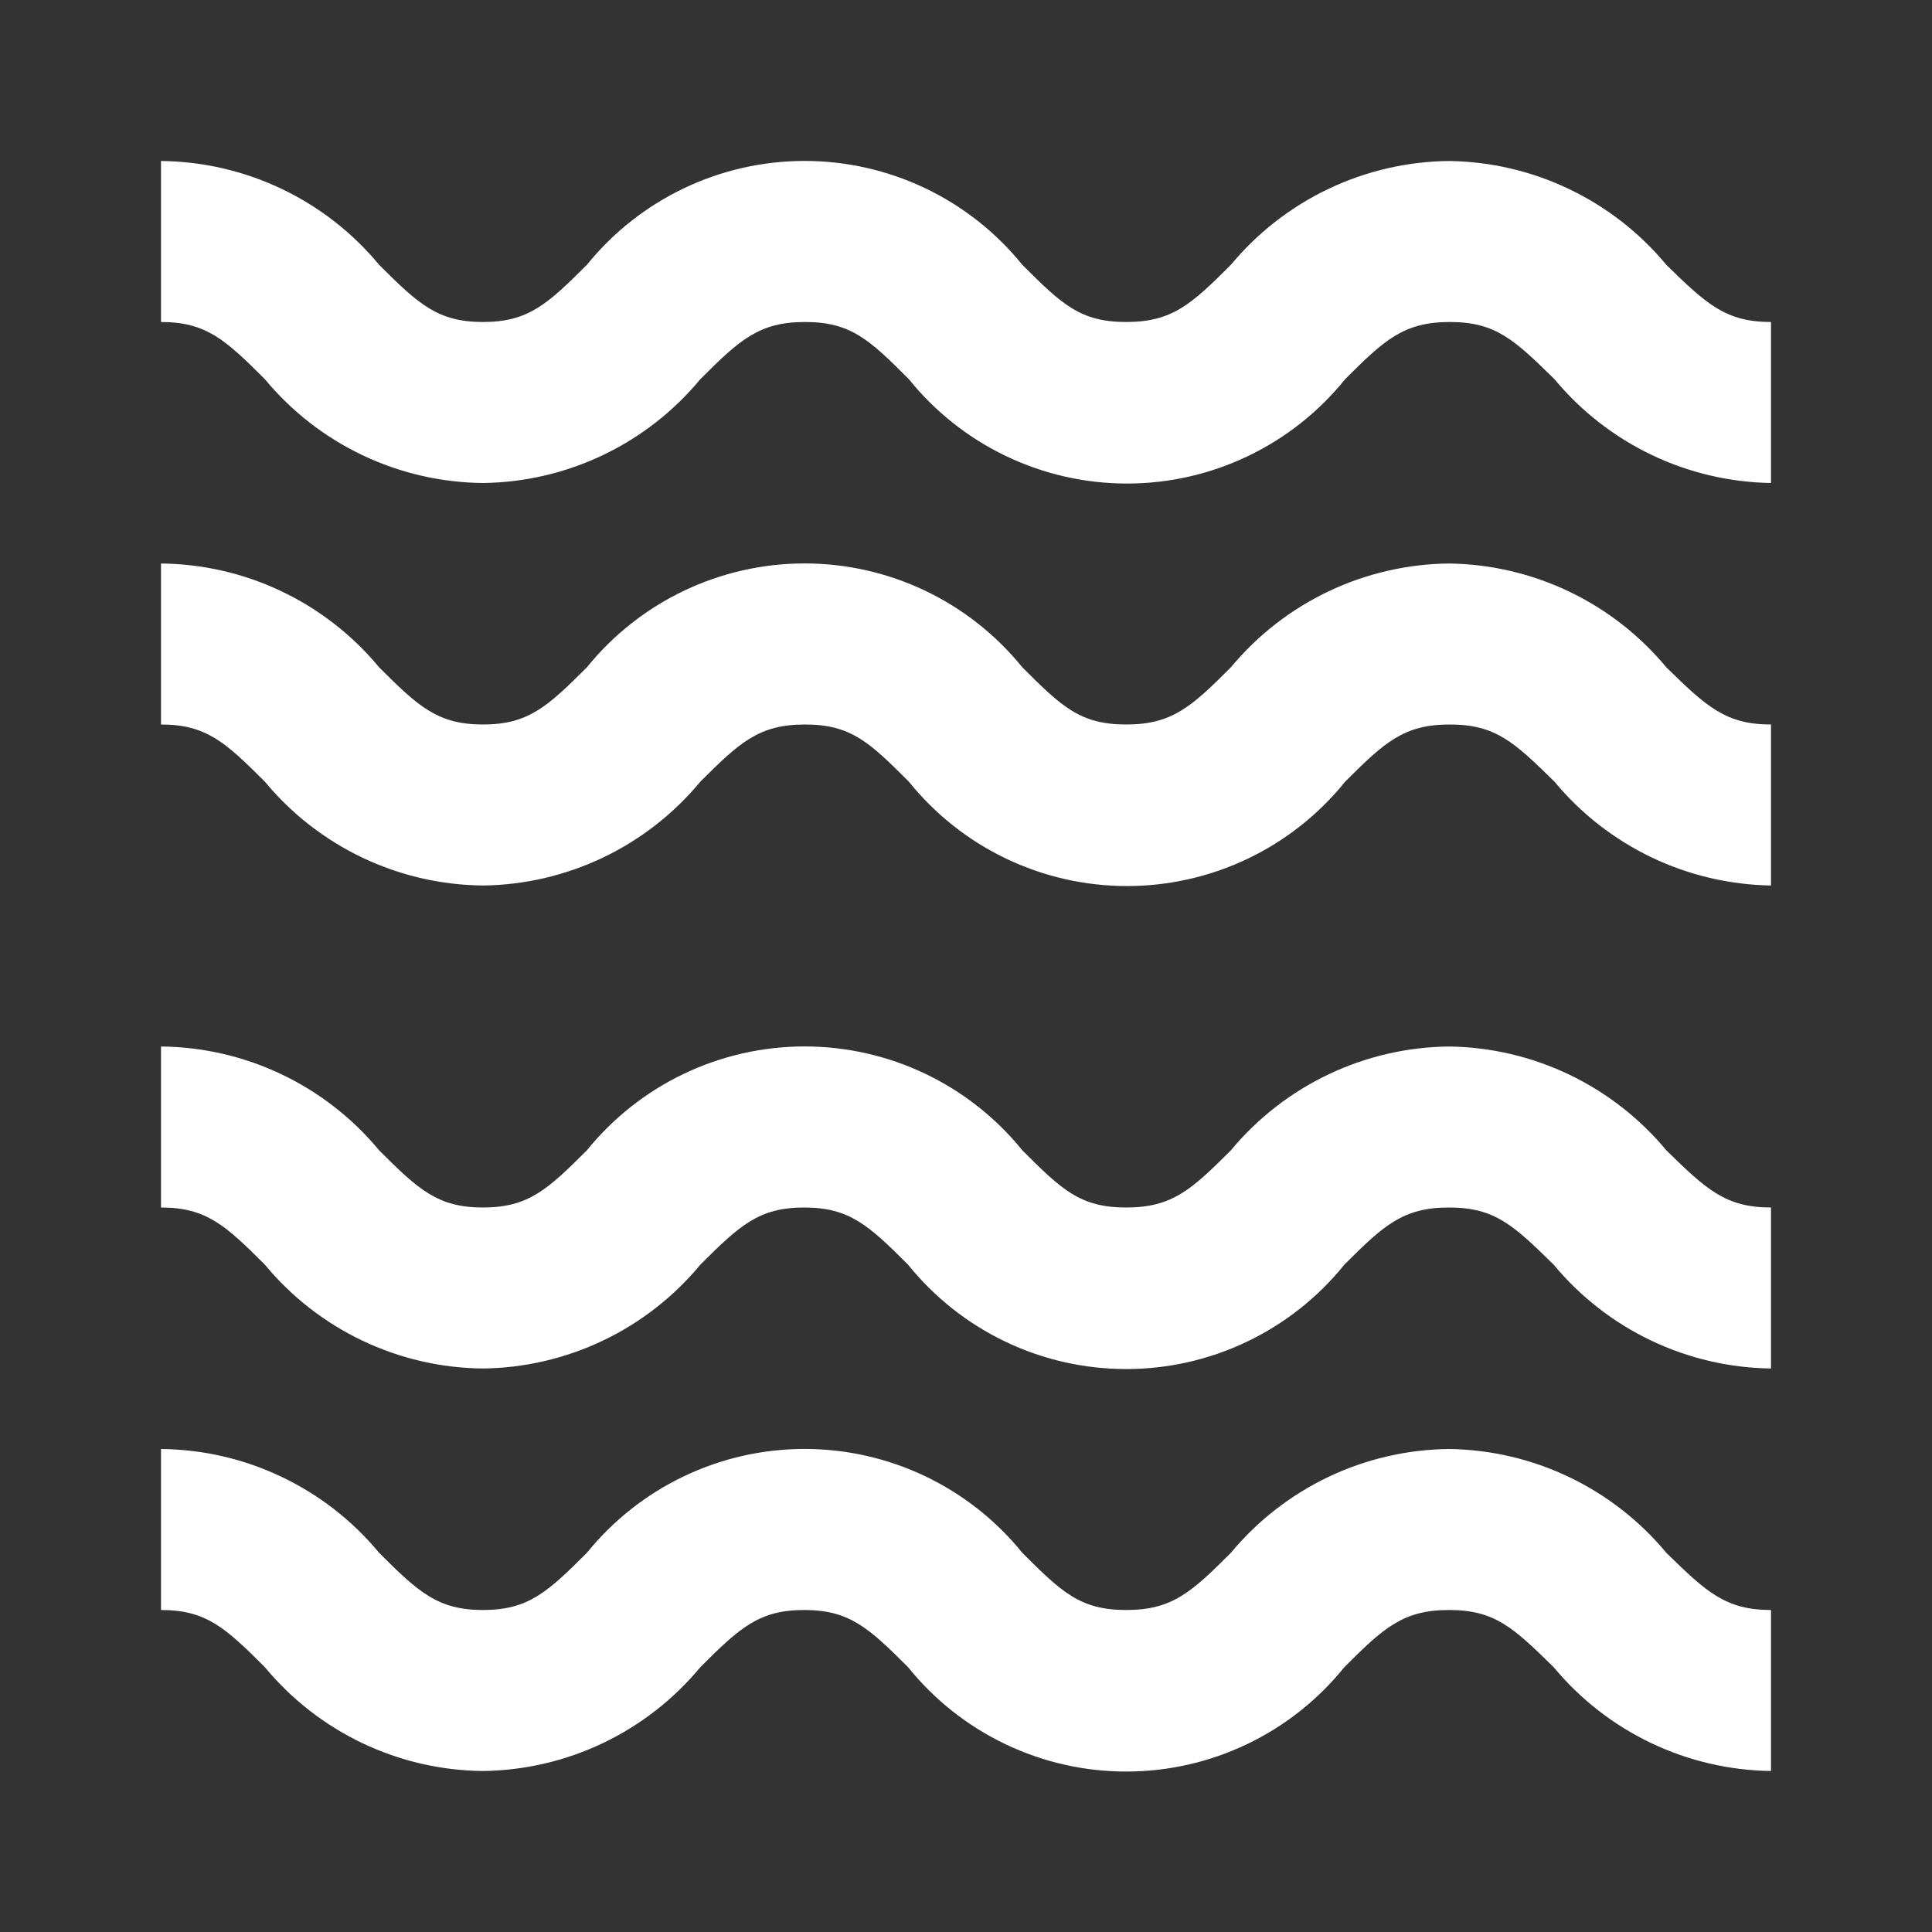 <svg width="60" height="60" viewBox="0 0 60 60" fill="none" xmlns="http://www.w3.org/2000/svg">
<rect x="0" y="0" width="60" height="60" fill="#333333" stroke="none"/>
<path d="M45 5C43.704 5.013 42.427 5.309 41.257 5.866C40.087 6.423 39.053 7.228 38.225 8.225C37 9.45 36.4 10 34.975 10C33.55 10 32.975 9.45 31.75 8.225C30.934 7.217 29.904 6.405 28.734 5.846C27.564 5.288 26.284 4.998 24.988 4.998C23.691 4.998 22.411 5.288 21.241 5.846C20.071 6.405 19.041 7.217 18.225 8.225C17 9.45 16.4 10 15 10C13.6 10 13 9.45 11.775 8.225C10.949 7.227 9.914 6.421 8.744 5.864C7.574 5.307 6.296 5.012 5 5V10C6.4 10 7 10.55 8.225 11.775C9.051 12.773 10.086 13.579 11.256 14.136C12.426 14.693 13.704 14.988 15 15C16.292 14.985 17.565 14.688 18.73 14.131C19.896 13.574 20.926 12.77 21.75 11.775C22.975 10.55 23.575 10 25 10C26.425 10 27 10.55 28.225 11.775C29.04 12.787 30.072 13.604 31.245 14.165C32.417 14.726 33.7 15.017 35 15.017C36.3 15.017 37.583 14.726 38.755 14.165C39.928 13.604 40.96 12.787 41.775 11.775C43 10.55 43.6 10 45.025 10C46.45 10 47.025 10.55 48.275 11.775C49.097 12.766 50.124 13.567 51.285 14.124C52.445 14.68 53.713 14.979 55 15V10C53.6 10 53 9.45 51.75 8.225C50.925 7.231 49.895 6.428 48.729 5.871C47.564 5.314 46.291 5.017 45 5Z" fill="white"/>
<path d="M45 17.5C43.704 17.514 42.427 17.809 41.257 18.366C40.087 18.923 39.053 19.728 38.225 20.725C37 21.95 36.4 22.5 34.975 22.5C33.55 22.5 32.975 21.95 31.75 20.725C30.934 19.717 29.904 18.905 28.734 18.346C27.564 17.788 26.284 17.498 24.988 17.498C23.691 17.498 22.411 17.788 21.241 18.346C20.071 18.905 19.041 19.717 18.225 20.725C17 21.95 16.4 22.5 15 22.5C13.6 22.5 13 21.95 11.775 20.725C10.949 19.727 9.914 18.921 8.744 18.364C7.574 17.806 6.296 17.512 5 17.5V22.5C6.4 22.5 7 23.05 8.225 24.275C9.051 25.273 10.086 26.079 11.256 26.636C12.426 27.193 13.704 27.488 15 27.5C16.292 27.485 17.565 27.188 18.73 26.631C19.896 26.074 20.926 25.27 21.75 24.275C22.975 23.05 23.575 22.5 25 22.5C26.425 22.5 27 23.05 28.225 24.275C29.04 25.287 30.072 26.104 31.245 26.665C32.417 27.226 33.7 27.517 35 27.517C36.3 27.517 37.583 27.226 38.755 26.665C39.928 26.104 40.96 25.287 41.775 24.275C43 23.05 43.6 22.5 45.025 22.5C46.45 22.5 47.025 23.05 48.275 24.275C49.097 25.266 50.124 26.067 51.285 26.624C52.445 27.18 53.713 27.479 55 27.5V22.5C53.6 22.5 53 21.95 51.75 20.725C50.925 19.731 49.895 18.928 48.729 18.371C47.564 17.814 46.291 17.517 45 17.5Z" fill="white"/>
<path d="M45 32.5C43.704 32.514 42.427 32.809 41.257 33.366C40.087 33.923 39.053 34.728 38.225 35.725C37 36.95 36.4 37.5 34.975 37.5C33.55 37.5 32.975 36.95 31.75 35.725C30.934 34.717 29.904 33.905 28.734 33.346C27.564 32.788 26.284 32.498 24.988 32.498C23.691 32.498 22.411 32.788 21.241 33.346C20.071 33.905 19.041 34.717 18.225 35.725C17 36.95 16.4 37.5 15 37.5C13.6 37.5 13 36.95 11.775 35.725C10.949 34.727 9.914 33.921 8.744 33.364C7.574 32.806 6.296 32.512 5 32.5V37.5C6.4 37.5 7 38.05 8.225 39.275C9.051 40.273 10.086 41.079 11.256 41.636C12.426 42.193 13.704 42.488 15 42.5C16.292 42.484 17.565 42.188 18.73 41.631C19.896 41.074 20.926 40.27 21.75 39.275C22.975 38.05 23.575 37.5 24.975 37.5C26.375 37.5 26.975 38.05 28.2 39.275C29.015 40.287 30.047 41.104 31.22 41.665C32.392 42.226 33.675 42.517 34.975 42.517C36.275 42.517 37.558 42.226 38.73 41.665C39.903 41.104 40.935 40.287 41.75 39.275C42.975 38.05 43.575 37.5 45 37.5C46.425 37.5 47 38.05 48.25 39.275C49.075 40.269 50.105 41.072 51.271 41.629C52.436 42.186 53.709 42.483 55 42.5V37.5C53.6 37.5 53 36.95 51.75 35.725C50.925 34.731 49.895 33.928 48.729 33.371C47.564 32.814 46.291 32.517 45 32.5Z" fill="white"/>
<path d="M45 45C43.704 45.014 42.427 45.309 41.257 45.866C40.087 46.423 39.053 47.228 38.225 48.225C37 49.45 36.4 50 34.975 50C33.55 50 32.975 49.45 31.75 48.225C30.934 47.217 29.904 46.405 28.734 45.846C27.564 45.288 26.284 44.998 24.988 44.998C23.691 44.998 22.411 45.288 21.241 45.846C20.071 46.405 19.041 47.217 18.225 48.225C17 49.45 16.4 50 15 50C13.6 50 13 49.45 11.775 48.225C10.949 47.227 9.914 46.421 8.744 45.864C7.574 45.306 6.296 45.012 5 45V50C6.4 50 7 50.55 8.225 51.775C9.051 52.773 10.086 53.579 11.256 54.136C12.426 54.693 13.704 54.988 15 55C16.292 54.984 17.565 54.688 18.73 54.131C19.896 53.574 20.926 52.77 21.75 51.775C22.975 50.55 23.575 50 24.975 50C26.375 50 26.975 50.55 28.2 51.775C29.015 52.787 30.047 53.604 31.22 54.165C32.392 54.726 33.675 55.017 34.975 55.017C36.275 55.017 37.558 54.726 38.73 54.165C39.903 53.604 40.935 52.787 41.75 51.775C42.975 50.55 43.575 50 45 50C46.425 50 47 50.55 48.25 51.775C49.075 52.769 50.105 53.572 51.271 54.129C52.436 54.686 53.709 54.983 55 55V50C53.6 50 53 49.45 51.75 48.225C50.925 47.231 49.895 46.428 48.729 45.871C47.564 45.314 46.291 45.017 45 45Z" fill="white"/>
</svg>
